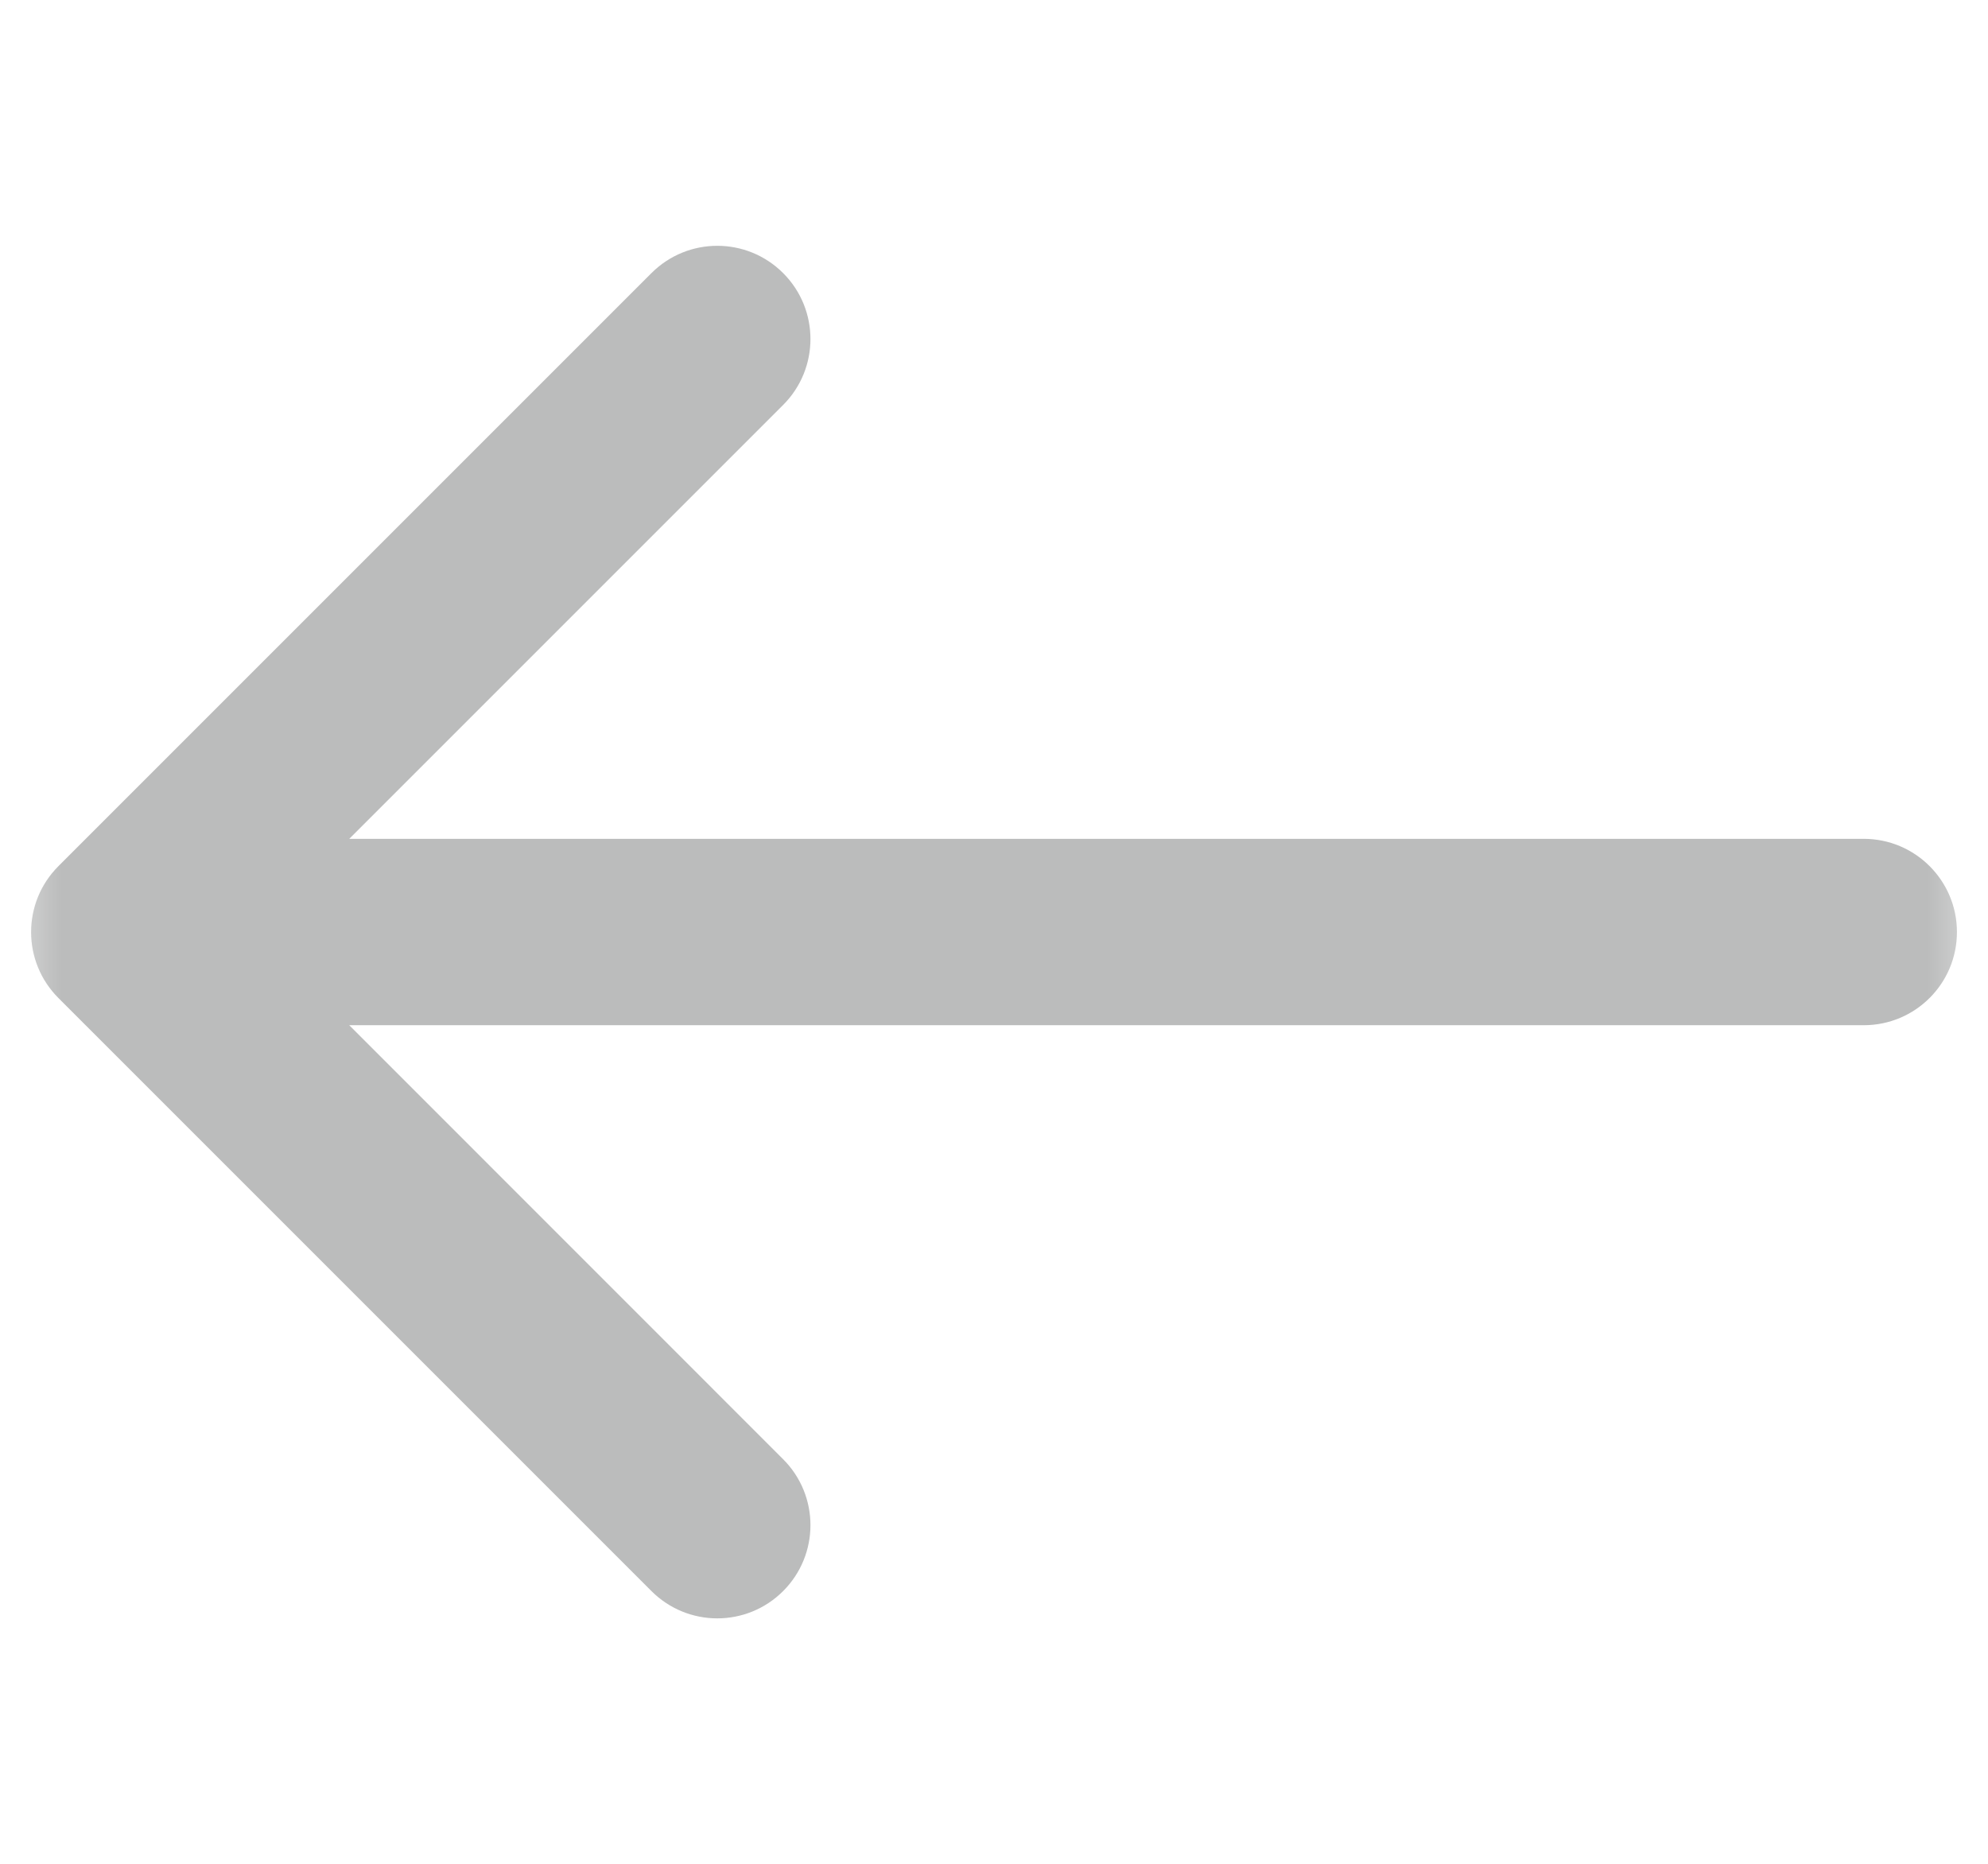 <svg width="16" height="15" viewBox="0 0 16 15" fill="none" xmlns="http://www.w3.org/2000/svg">
<mask id="mask0_606_27267" style="mask-type:alpha" maskUnits="userSpaceOnUse" x="0" y="0" width="16" height="15">
<rect x="0.5" y="1.001" width="15" height="13" fill="#D9D9D9" stroke="#BBBCBC"/>
</mask>
<g mask="url(#mask0_606_27267)">
<path d="M15 6.751C15.414 6.751 15.75 7.087 15.75 7.501C15.75 7.916 15.414 8.251 15 8.251V6.751ZM0.47 8.032C0.177 7.739 0.177 7.264 0.47 6.971L5.243 2.198C5.536 1.905 6.01 1.905 6.303 2.198C6.596 2.491 6.596 2.966 6.303 3.259L2.061 7.501L6.303 11.744C6.596 12.037 6.596 12.512 6.303 12.805C6.01 13.098 5.536 13.098 5.243 12.805L0.47 8.032ZM15 8.251H1V6.751H15V8.251Z" fill="#BBBCBC"/>
</g>
</svg>
